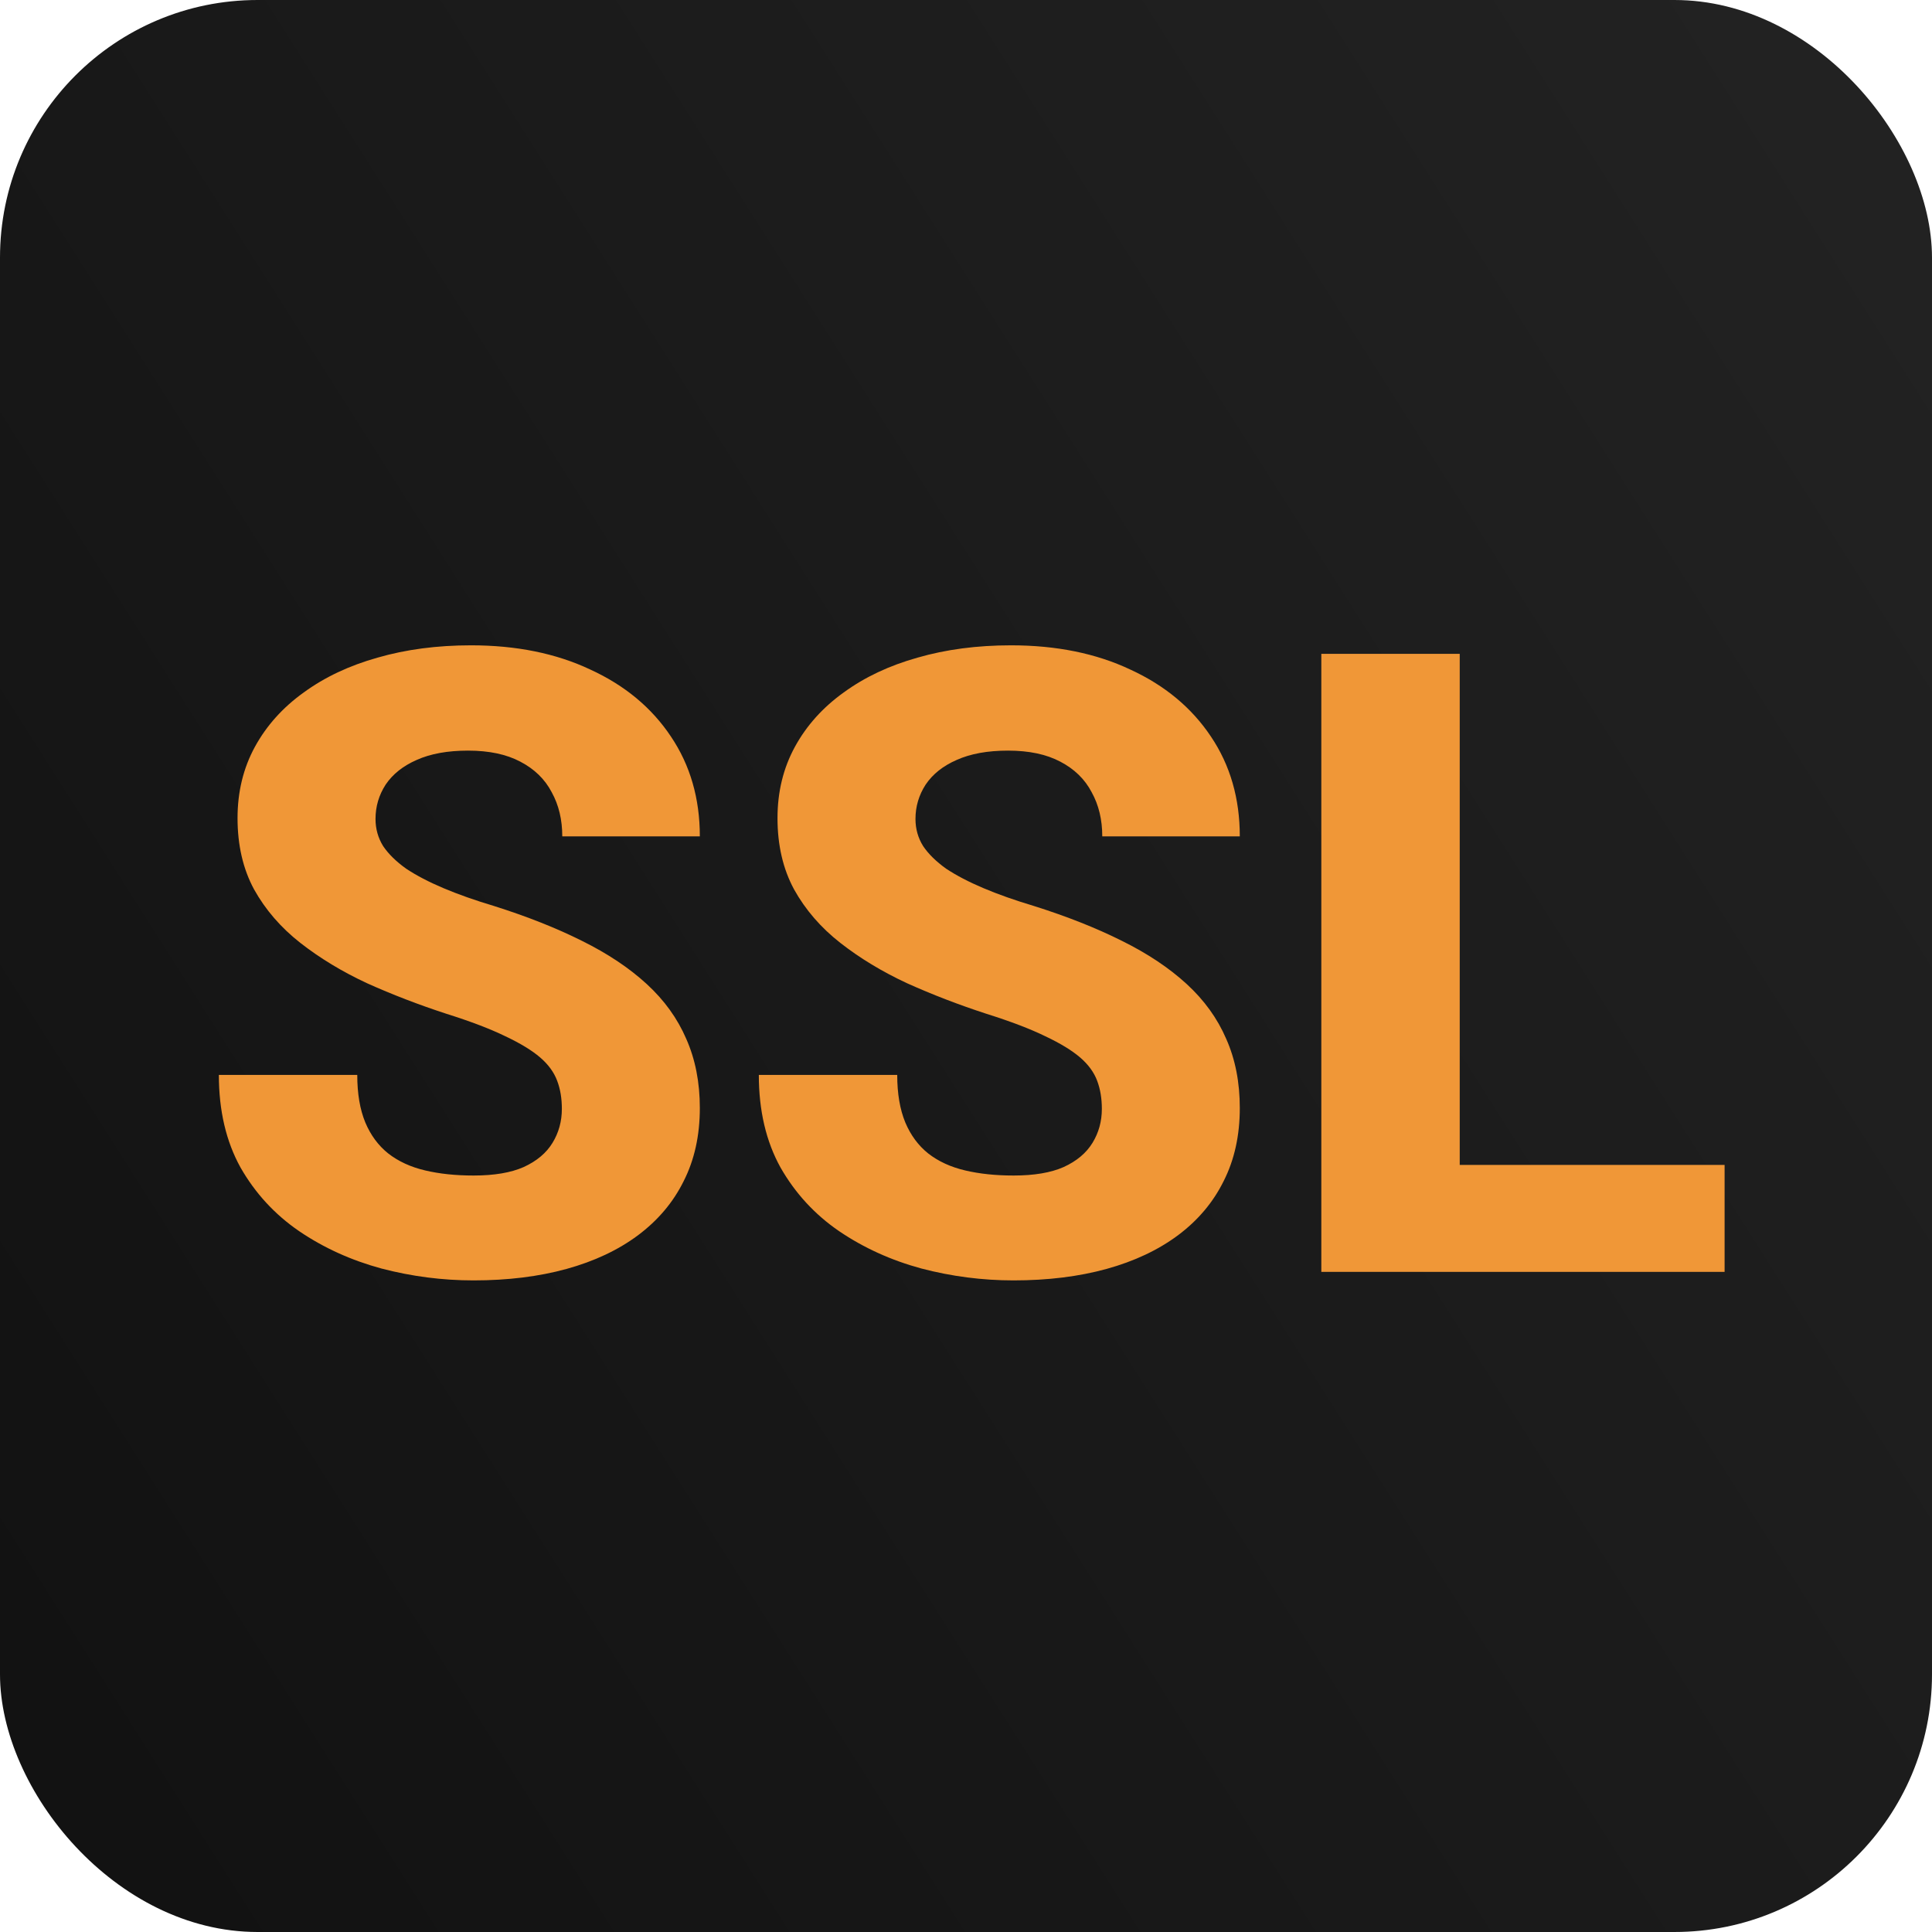 <?xml version="1.0" encoding="UTF-8"?>
<svg xmlns="http://www.w3.org/2000/svg" width="60" height="60" viewBox="0 0 60 60" fill="none">
  <rect width="60" height="60" rx="8" fill="url(#paint0_linear_626_820)"></rect>
  <path d="M17.449 34.438C17.449 34.112 17.401 33.822 17.304 33.567C17.207 33.304 17.032 33.062 16.777 32.842C16.522 32.623 16.162 32.403 15.696 32.183C15.23 31.955 14.619 31.722 13.863 31.484C13.002 31.203 12.18 30.887 11.398 30.535C10.624 30.175 9.935 29.757 9.328 29.283C8.722 28.808 8.243 28.254 7.891 27.622C7.548 26.989 7.377 26.25 7.377 25.407C7.377 24.589 7.557 23.851 7.917 23.192C8.278 22.533 8.783 21.97 9.434 21.504C10.084 21.03 10.849 20.669 11.727 20.423C12.606 20.169 13.573 20.041 14.628 20.041C16.034 20.041 17.269 20.291 18.332 20.793C19.405 21.285 20.24 21.979 20.837 22.875C21.435 23.763 21.734 24.796 21.734 25.974H17.462C17.462 25.455 17.352 24.998 17.133 24.602C16.922 24.198 16.597 23.882 16.157 23.653C15.727 23.425 15.186 23.311 14.536 23.311C13.903 23.311 13.371 23.407 12.94 23.601C12.519 23.785 12.198 24.04 11.978 24.365C11.767 24.69 11.662 25.046 11.662 25.433C11.662 25.741 11.741 26.022 11.899 26.277C12.066 26.523 12.303 26.756 12.611 26.976C12.927 27.186 13.314 27.389 13.771 27.582C14.228 27.775 14.751 27.96 15.34 28.136C16.368 28.461 17.278 28.821 18.069 29.217C18.869 29.612 19.541 30.061 20.086 30.561C20.631 31.062 21.04 31.629 21.312 32.262C21.593 32.895 21.734 33.611 21.734 34.411C21.734 35.264 21.567 36.02 21.233 36.679C20.908 37.338 20.433 37.9 19.809 38.366C19.194 38.823 18.456 39.17 17.594 39.408C16.733 39.645 15.771 39.764 14.707 39.764C13.74 39.764 12.787 39.641 11.846 39.395C10.906 39.14 10.053 38.753 9.289 38.234C8.533 37.716 7.926 37.057 7.469 36.257C7.021 35.448 6.797 34.49 6.797 33.383H11.095C11.095 33.963 11.178 34.455 11.345 34.859C11.512 35.255 11.749 35.576 12.057 35.822C12.373 36.068 12.756 36.244 13.204 36.349C13.652 36.455 14.153 36.507 14.707 36.507C15.349 36.507 15.867 36.419 16.263 36.244C16.667 36.059 16.966 35.809 17.159 35.492C17.352 35.176 17.449 34.824 17.449 34.438ZM34.219 34.438C34.219 34.112 34.17 33.822 34.074 33.567C33.977 33.304 33.801 33.062 33.546 32.842C33.291 32.623 32.931 32.403 32.465 32.183C32 31.955 31.389 31.722 30.633 31.484C29.771 31.203 28.95 30.887 28.168 30.535C27.394 30.175 26.704 29.757 26.098 29.283C25.491 28.808 25.012 28.254 24.661 27.622C24.318 26.989 24.146 26.25 24.146 25.407C24.146 24.589 24.327 23.851 24.687 23.192C25.047 22.533 25.553 21.97 26.203 21.504C26.854 21.03 27.618 20.669 28.497 20.423C29.376 20.169 30.343 20.041 31.398 20.041C32.804 20.041 34.039 20.291 35.102 20.793C36.174 21.285 37.009 21.979 37.607 22.875C38.205 23.763 38.503 24.796 38.503 25.974H34.232C34.232 25.455 34.122 24.998 33.902 24.602C33.691 24.198 33.366 23.882 32.927 23.653C32.496 23.425 31.956 23.311 31.305 23.311C30.672 23.311 30.141 23.407 29.71 23.601C29.288 23.785 28.967 24.04 28.748 24.365C28.537 24.69 28.431 25.046 28.431 25.433C28.431 25.741 28.51 26.022 28.669 26.277C28.835 26.523 29.073 26.756 29.38 26.976C29.697 27.186 30.084 27.389 30.541 27.582C30.998 27.775 31.52 27.96 32.109 28.136C33.138 28.461 34.047 28.821 34.838 29.217C35.638 29.612 36.31 30.061 36.855 30.561C37.4 31.062 37.809 31.629 38.081 32.262C38.363 32.895 38.503 33.611 38.503 34.411C38.503 35.264 38.336 36.02 38.002 36.679C37.677 37.338 37.203 37.9 36.579 38.366C35.963 38.823 35.225 39.17 34.364 39.408C33.502 39.645 32.54 39.764 31.477 39.764C30.51 39.764 29.556 39.641 28.616 39.395C27.675 39.14 26.823 38.753 26.058 38.234C25.302 37.716 24.696 37.057 24.239 36.257C23.791 35.448 23.566 34.49 23.566 33.383H27.864C27.864 33.963 27.948 34.455 28.115 34.859C28.282 35.255 28.519 35.576 28.827 35.822C29.143 36.068 29.525 36.244 29.974 36.349C30.422 36.455 30.923 36.507 31.477 36.507C32.118 36.507 32.637 36.419 33.032 36.244C33.437 36.059 33.735 35.809 33.929 35.492C34.122 35.176 34.219 34.824 34.219 34.438ZM53.559 36.178V39.5H43.869V36.178H53.559ZM45.333 20.305V39.5H41.035V20.305H45.333Z" fill="#F09737"></path>
  <defs>
    <linearGradient id="paint0_linear_626_820" x1="60" y1="2.81682e-06" x2="-9.914" y2="44.382" gradientUnits="userSpaceOnUse">
      <stop stop-color="#232323"></stop>
      <stop offset="1" stop-color="#111111"></stop>
      <stop offset="1" stop-color="#737373"></stop>
    </linearGradient>
  </defs>
</svg>
